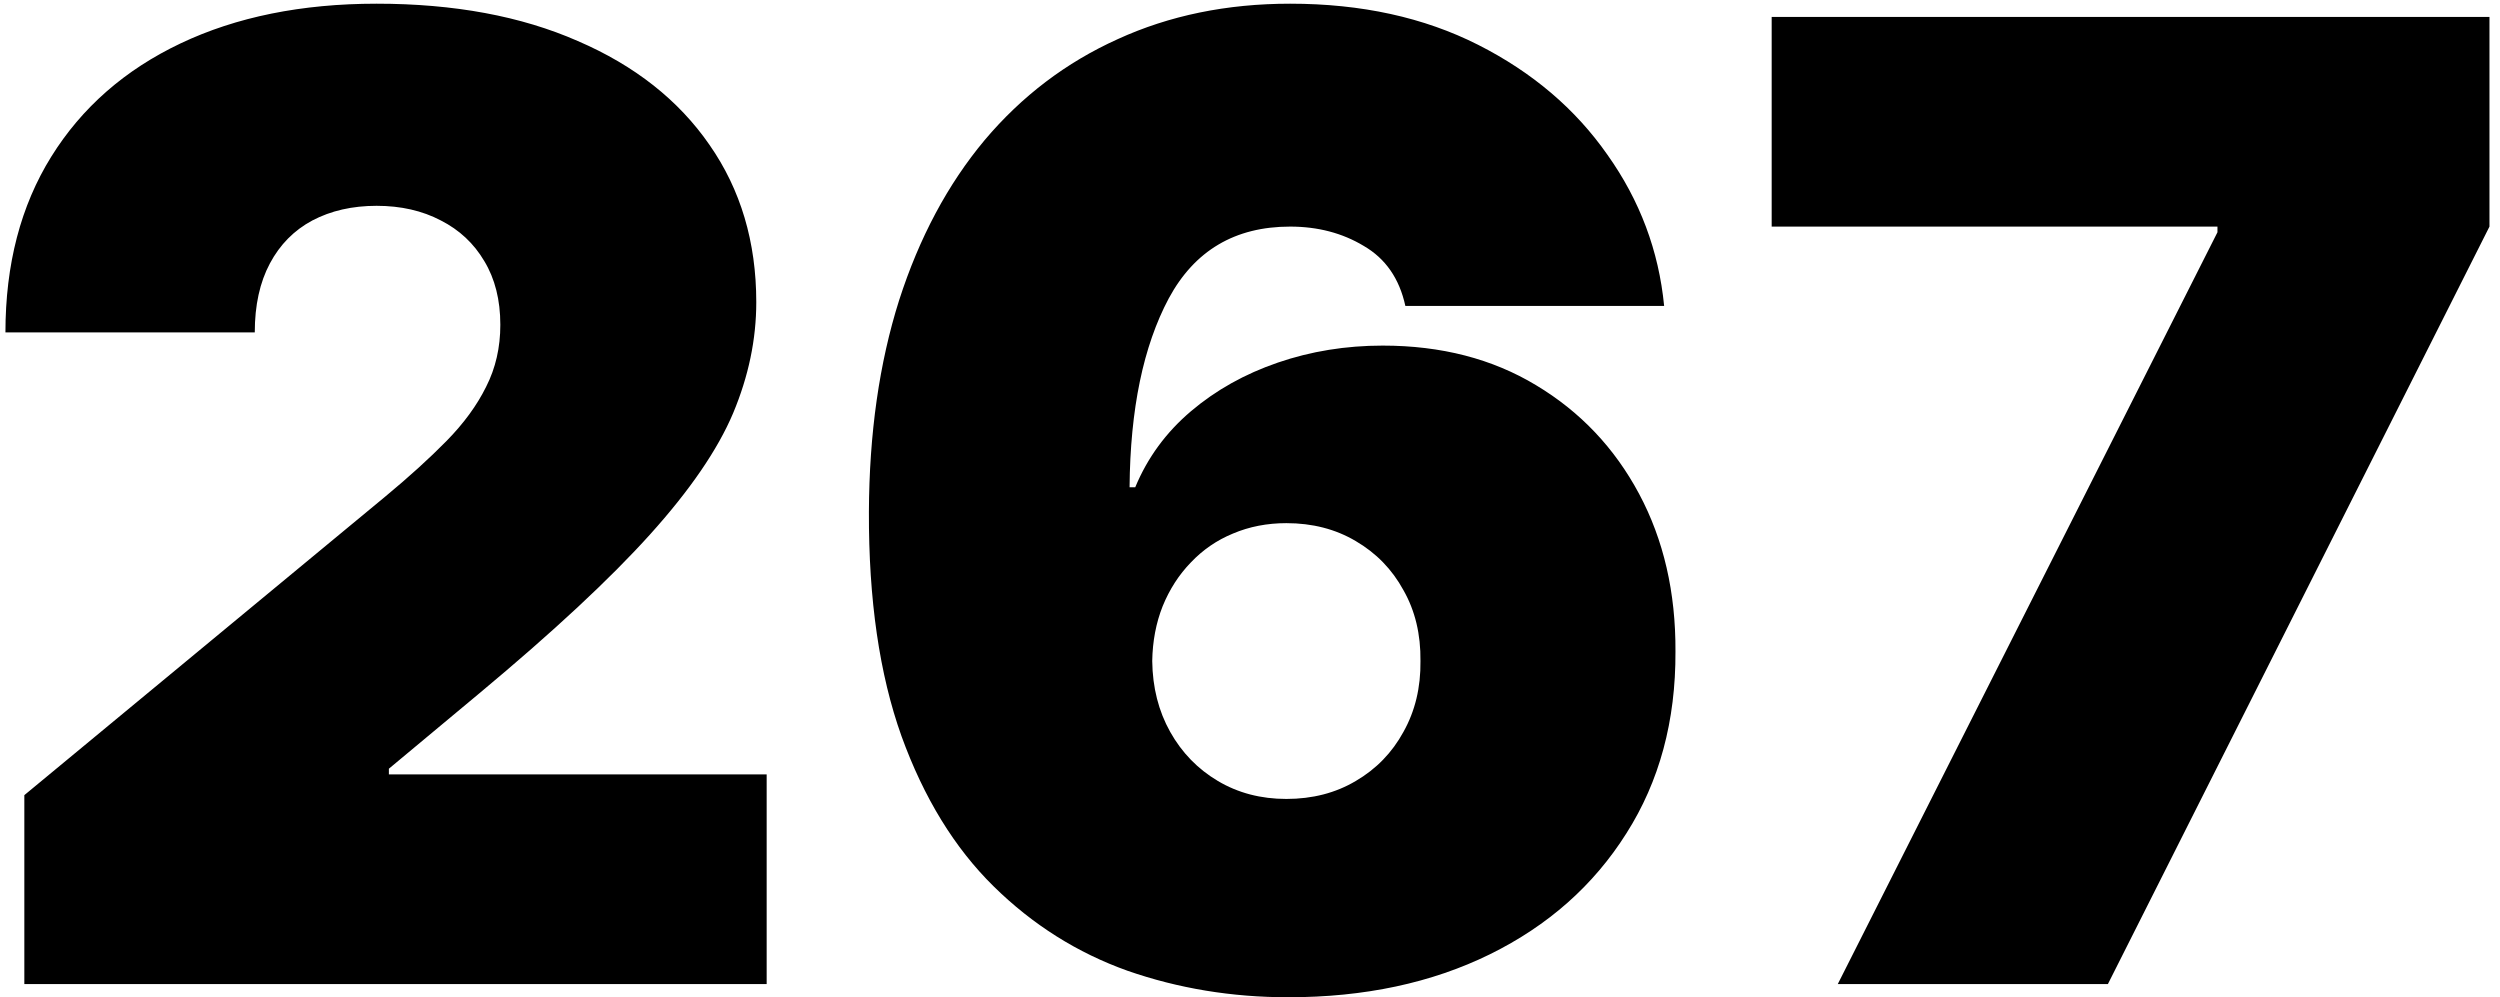 <?xml version="1.0" encoding="UTF-8"?> <svg xmlns="http://www.w3.org/2000/svg" width="188" height="75" viewBox="0 0 188 75" fill="none"><path d="M1.83 74V59.795L28.96 37.352C30.759 35.861 32.298 34.464 33.577 33.162C34.879 31.836 35.873 30.475 36.56 29.078C37.27 27.681 37.625 26.131 37.625 24.426C37.625 22.556 37.222 20.958 36.418 19.632C35.636 18.306 34.547 17.288 33.151 16.578C31.754 15.844 30.144 15.477 28.321 15.477C26.498 15.477 24.888 15.844 23.491 16.578C22.118 17.312 21.053 18.389 20.296 19.81C19.538 21.23 19.159 22.958 19.159 24.994H0.409C0.409 19.881 1.557 15.477 3.854 11.784C6.15 8.091 9.393 5.25 13.584 3.261C17.774 1.273 22.687 0.278 28.321 0.278C34.145 0.278 39.188 1.214 43.449 3.084C47.734 4.93 51.036 7.535 53.356 10.896C55.7 14.258 56.872 18.2 56.872 22.722C56.872 25.515 56.292 28.297 55.132 31.067C53.972 33.813 51.889 36.855 48.882 40.193C45.876 43.531 41.602 47.508 36.062 52.125L29.244 57.807V58.233H57.653V74H1.83ZM96.876 74.994C92.638 74.994 88.613 74.331 84.802 73.006C81.014 71.656 77.652 69.537 74.717 66.649C71.781 63.761 69.473 59.997 67.792 55.356C66.135 50.716 65.318 45.094 65.342 38.489C65.365 32.594 66.123 27.291 67.614 22.579C69.129 17.868 71.272 13.856 74.042 10.541C76.835 7.227 80.174 4.694 84.056 2.942C87.939 1.166 92.259 0.278 97.018 0.278C102.368 0.278 107.079 1.308 111.151 3.368C115.223 5.428 118.467 8.186 120.881 11.642C123.32 15.075 124.74 18.863 125.143 23.006H105.683C105.233 20.946 104.191 19.443 102.558 18.496C100.948 17.525 99.101 17.04 97.018 17.04C92.875 17.04 89.833 18.839 87.891 22.438C85.974 26.036 84.991 30.771 84.944 36.642H85.37C86.293 34.417 87.69 32.511 89.56 30.925C91.431 29.338 93.609 28.119 96.094 27.267C98.58 26.415 101.208 25.989 103.978 25.989C108.381 25.989 112.228 26.983 115.519 28.972C118.834 30.96 121.414 33.683 123.261 37.139C125.107 40.596 126.019 44.549 125.995 49C126.019 54.208 124.788 58.766 122.302 62.672C119.84 66.578 116.419 69.608 112.039 71.763C107.659 73.917 102.605 74.994 96.876 74.994ZM96.734 60.08C98.699 60.08 100.439 59.63 101.954 58.73C103.493 57.831 104.688 56.599 105.54 55.037C106.416 53.474 106.843 51.699 106.819 49.71C106.843 47.698 106.416 45.922 105.54 44.383C104.688 42.821 103.493 41.59 101.954 40.69C100.439 39.791 98.699 39.341 96.734 39.341C95.29 39.341 93.952 39.601 92.721 40.122C91.513 40.619 90.46 41.341 89.56 42.288C88.661 43.212 87.951 44.312 87.43 45.591C86.933 46.846 86.672 48.219 86.648 49.71C86.672 51.699 87.122 53.474 87.998 55.037C88.874 56.599 90.069 57.831 91.585 58.73C93.1 59.63 94.816 60.08 96.734 60.08ZM138.202 74L166.753 17.466V17.04H133.23V1.273H187.208V17.04L158.515 74H138.202Z" fill="black"></path></svg> 